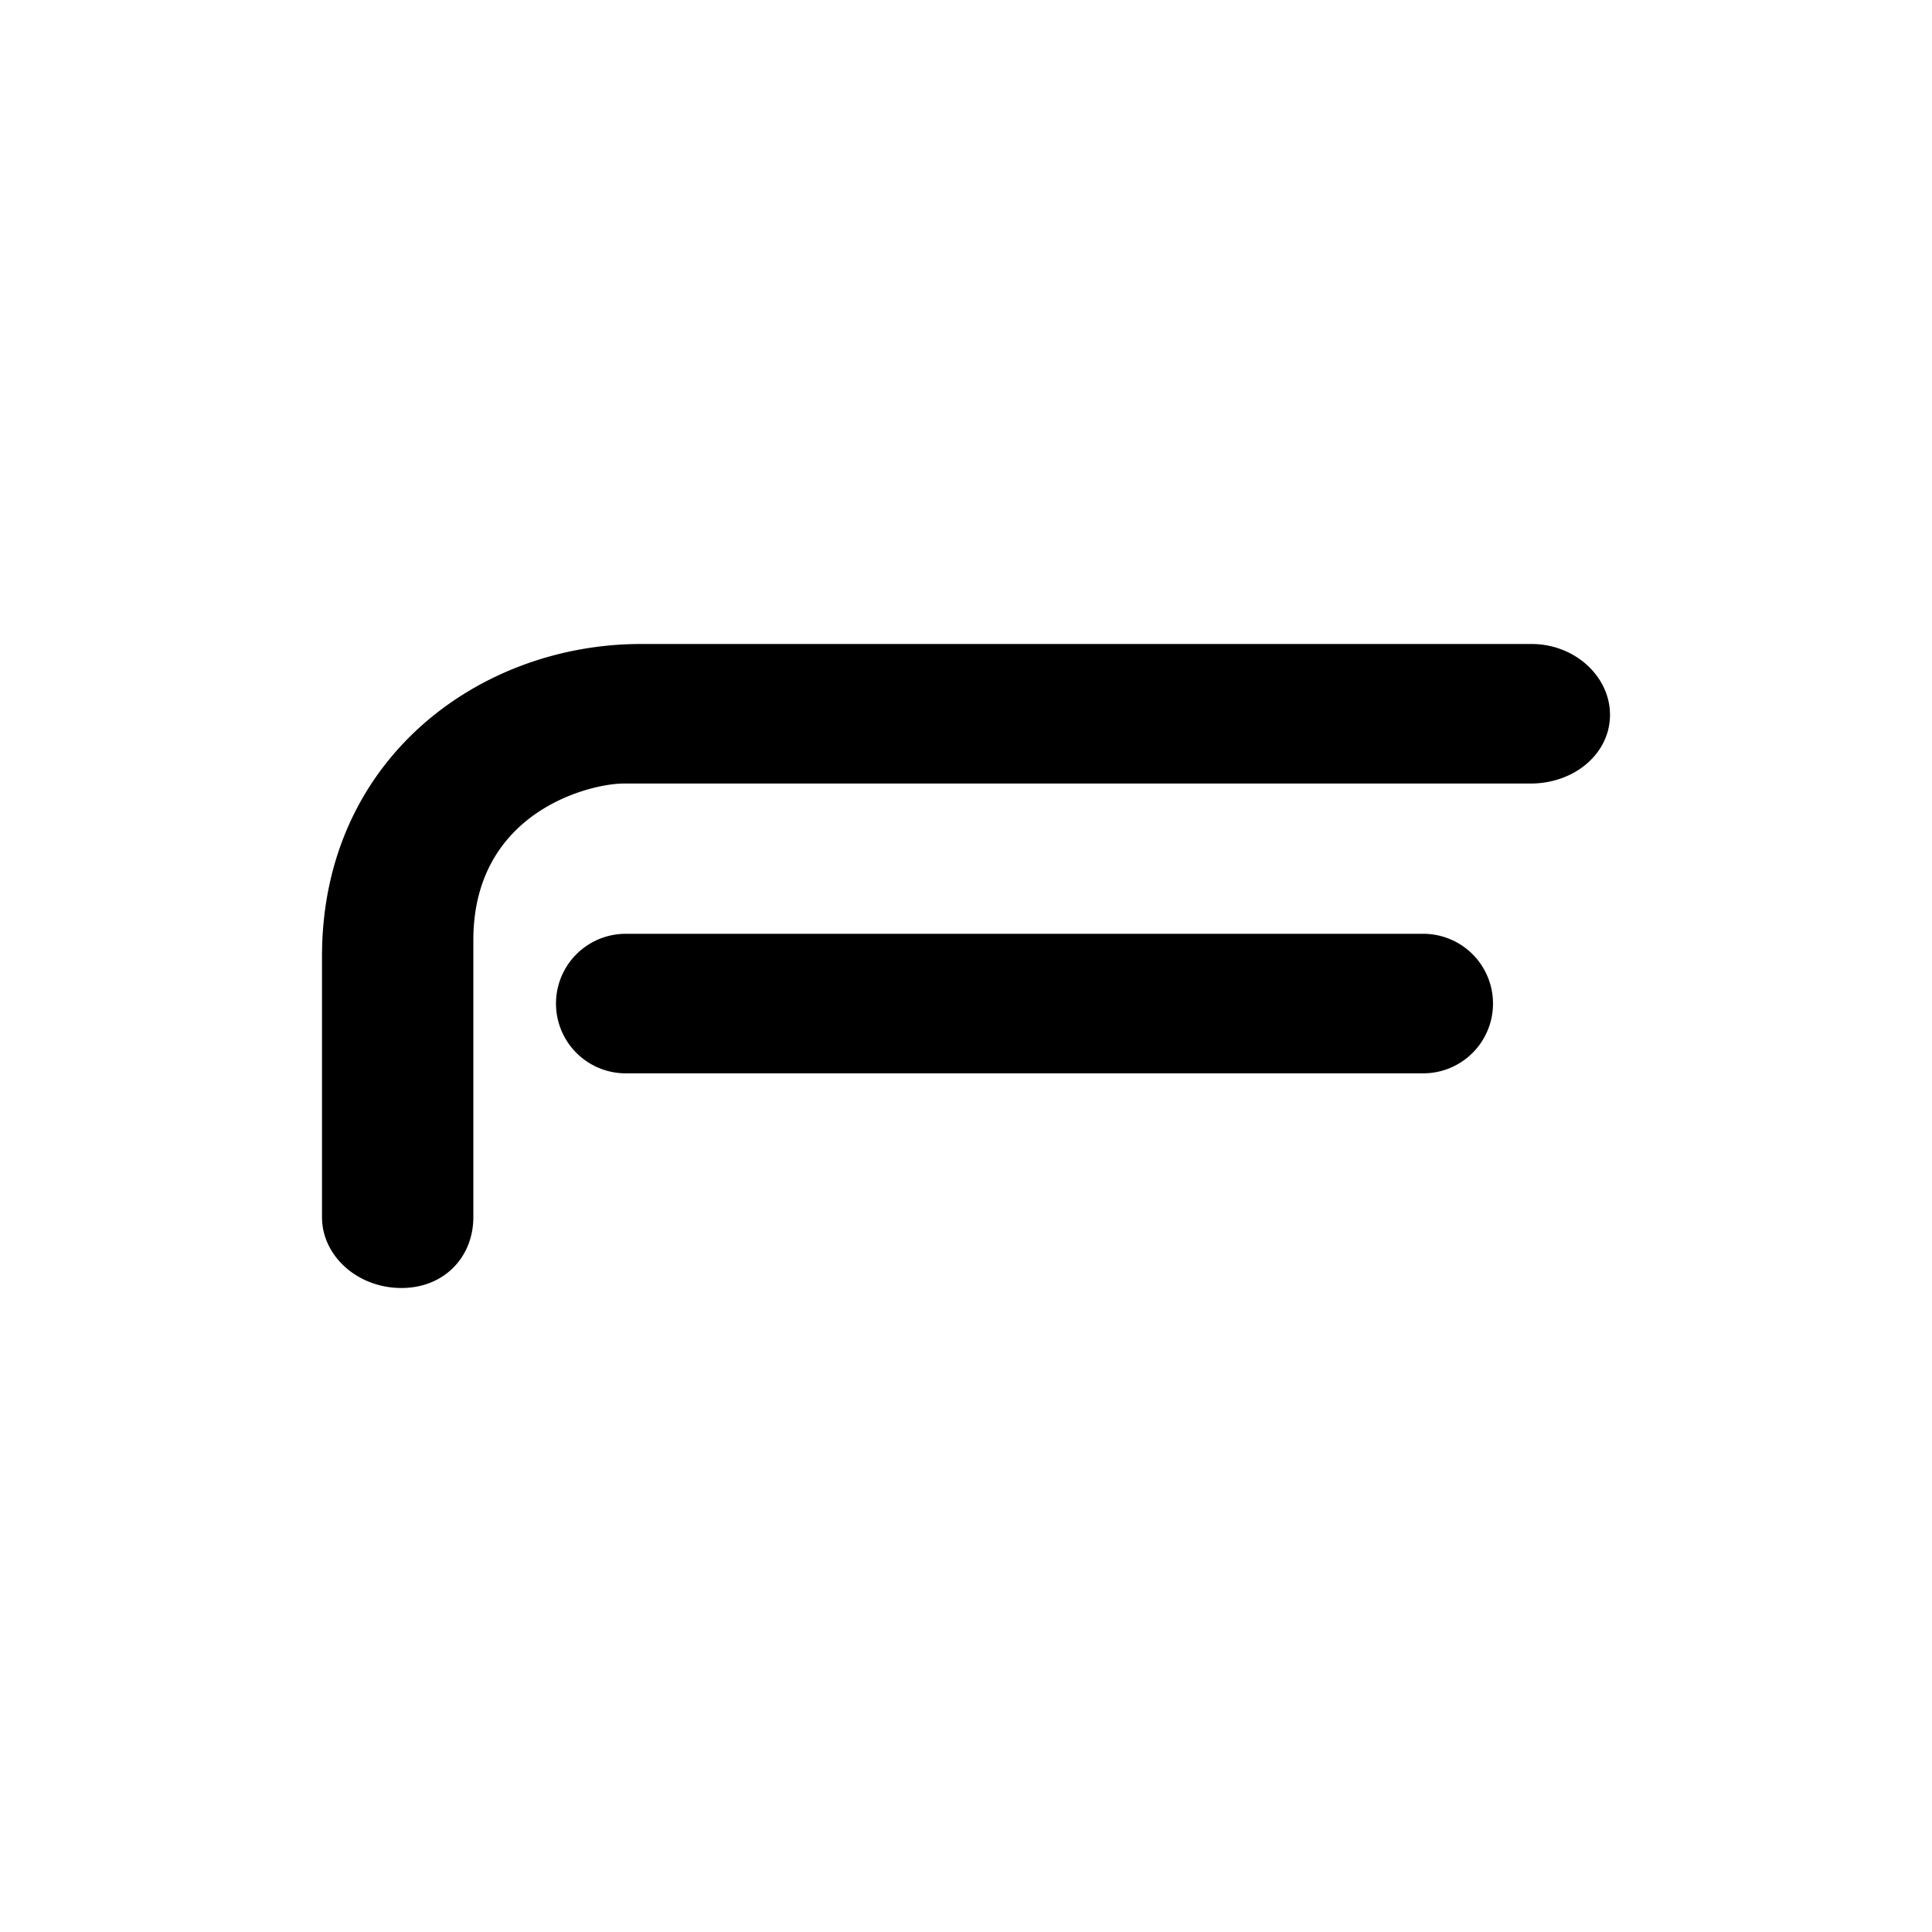 <svg xmlns="http://www.w3.org/2000/svg" width="18" height="18"><path fill="#fff" d="M0 0h18v18H0z"/><path d="M3 8.91C3 7.07 4.47 6 5.97 6h8.3c.4 0 .73.3.73.66s-.33.64-.74.64H5.81c-.31 0-1.4.26-1.4 1.46v2.58c0 .37-.27.66-.67.66-.41 0-.74-.3-.74-.66zm2.83-.21a.65.65 0 0 0 0 1.3h7.43a.65.65 0 1 0 0-1.3z"/></svg>
